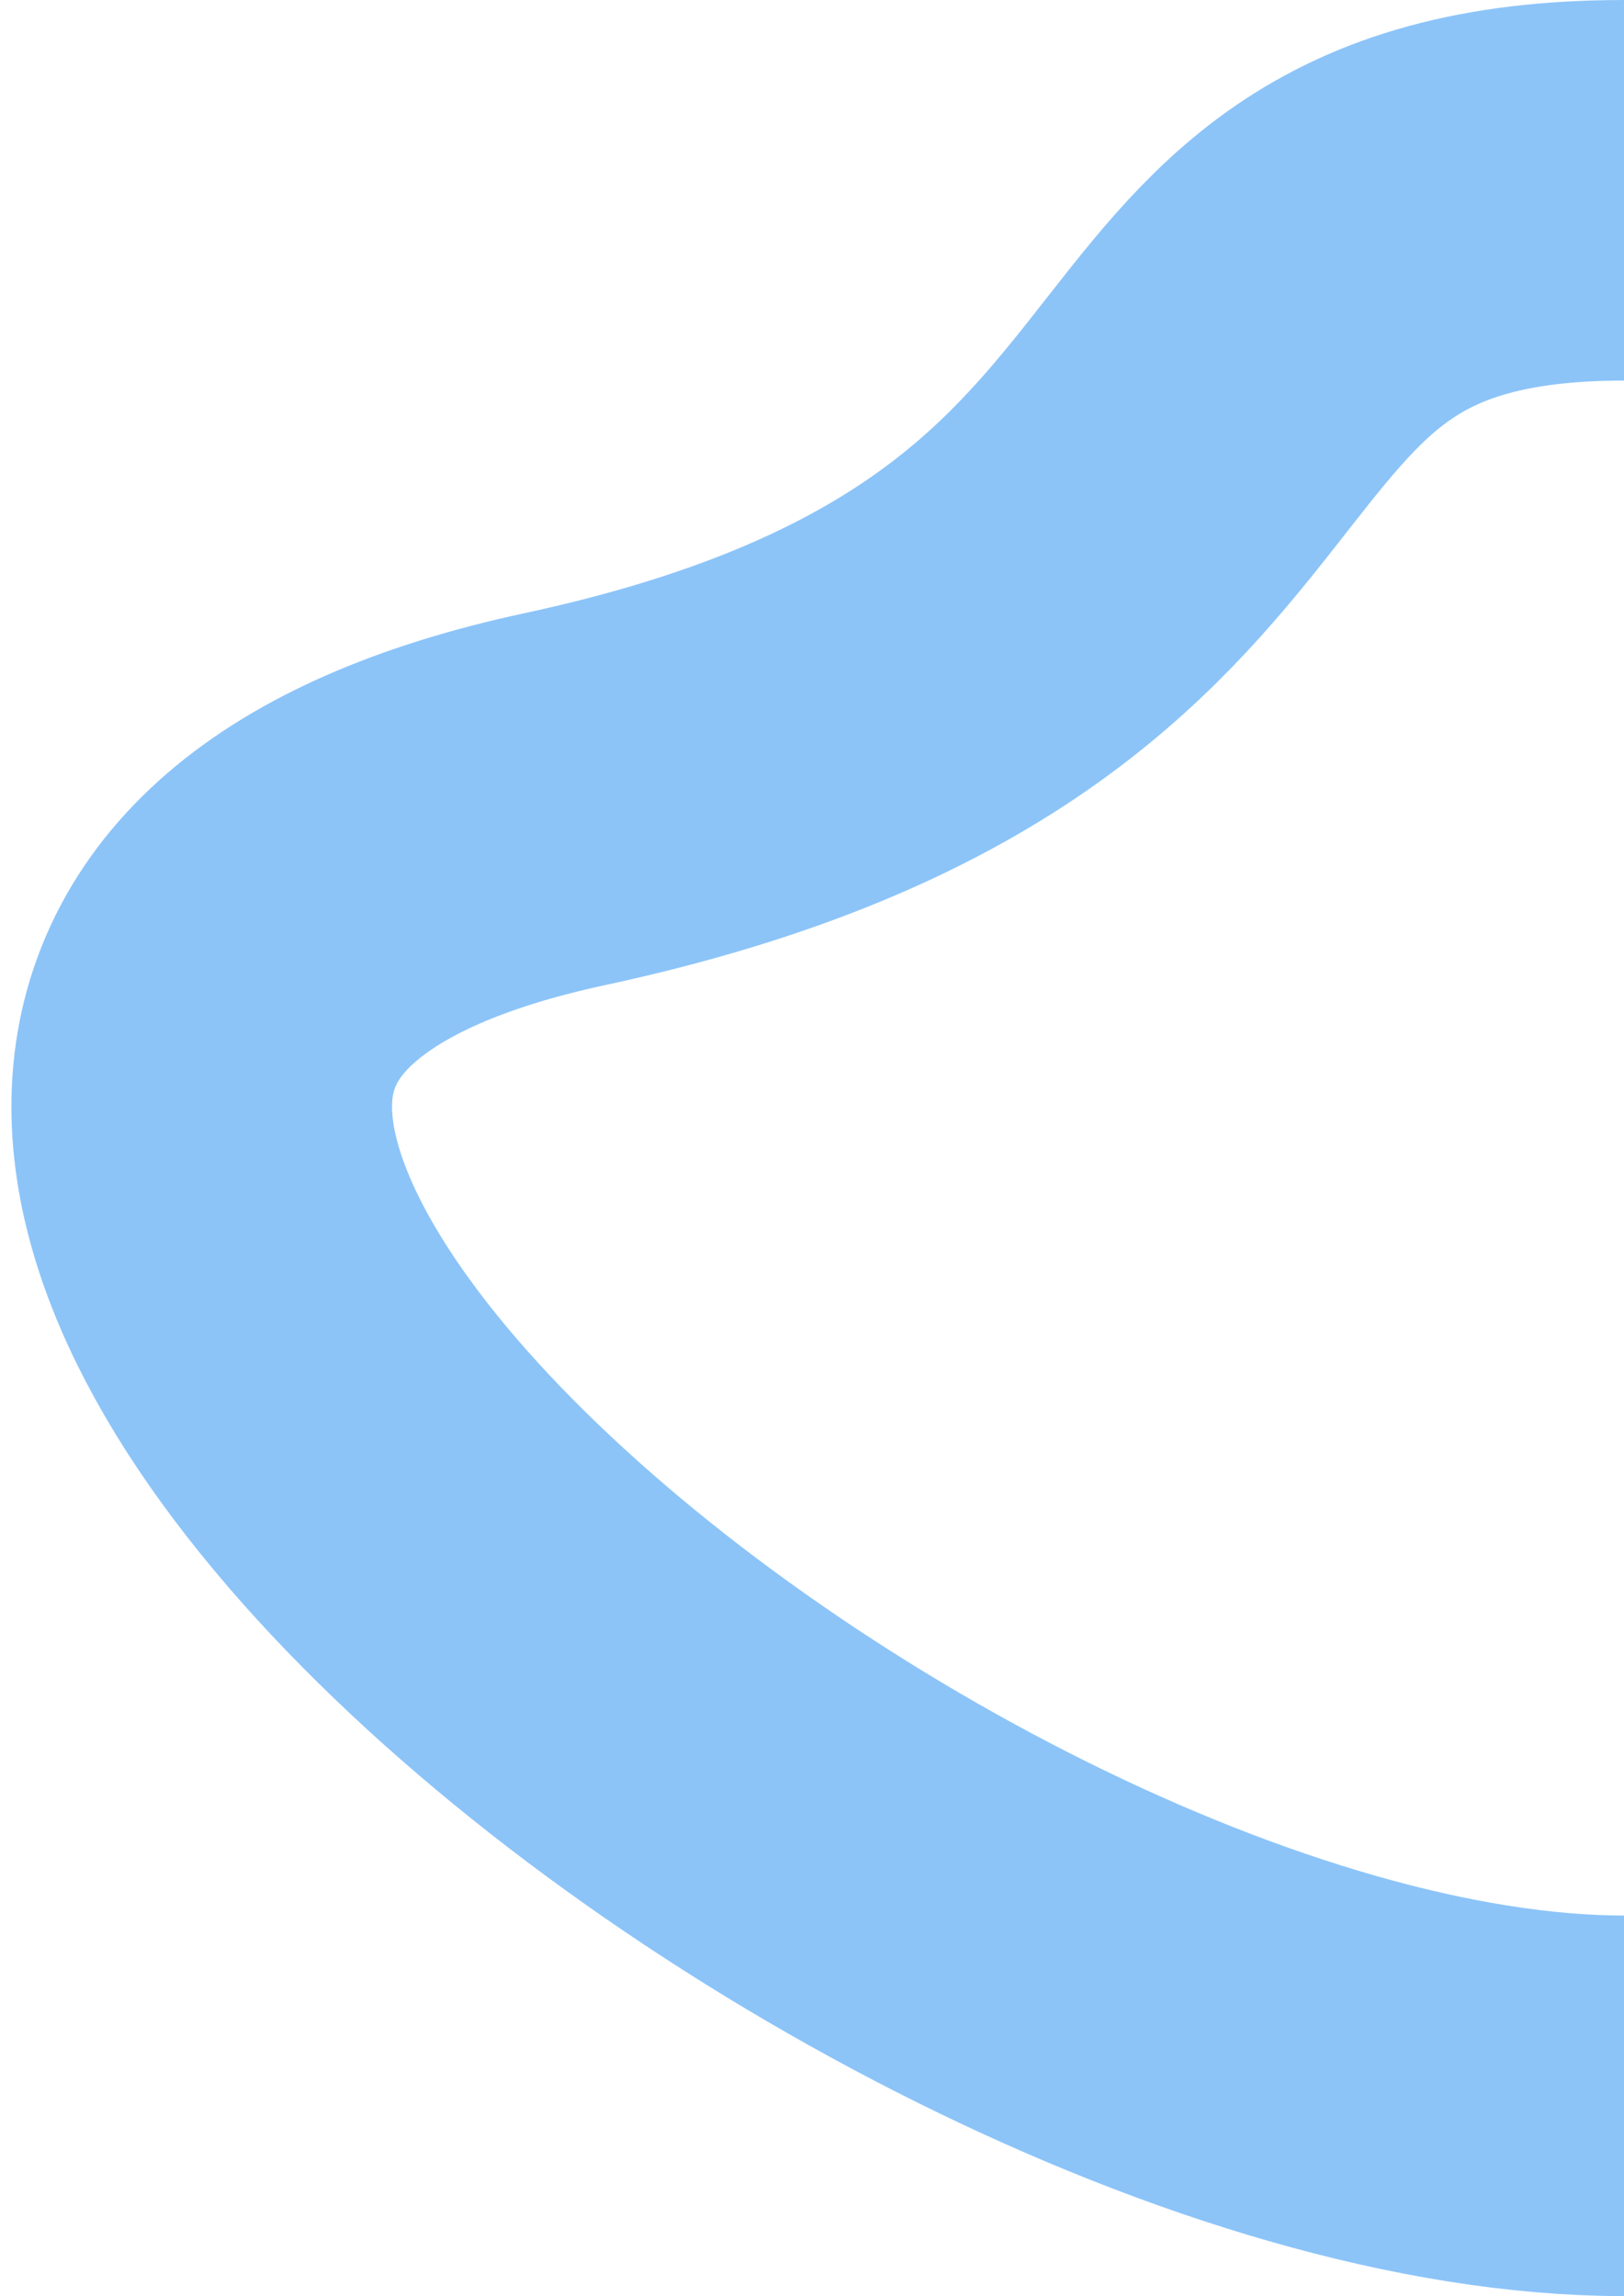 <svg width="128" height="181" viewBox="0 0 128 181" fill="none" xmlns="http://www.w3.org/2000/svg">
<path d="M128 15C86.5 15 104.512 50.086 44.5 63C-34.5 80 69 166 128.001 166" stroke="#8CC4F8" stroke-width="30"/>
</svg>
